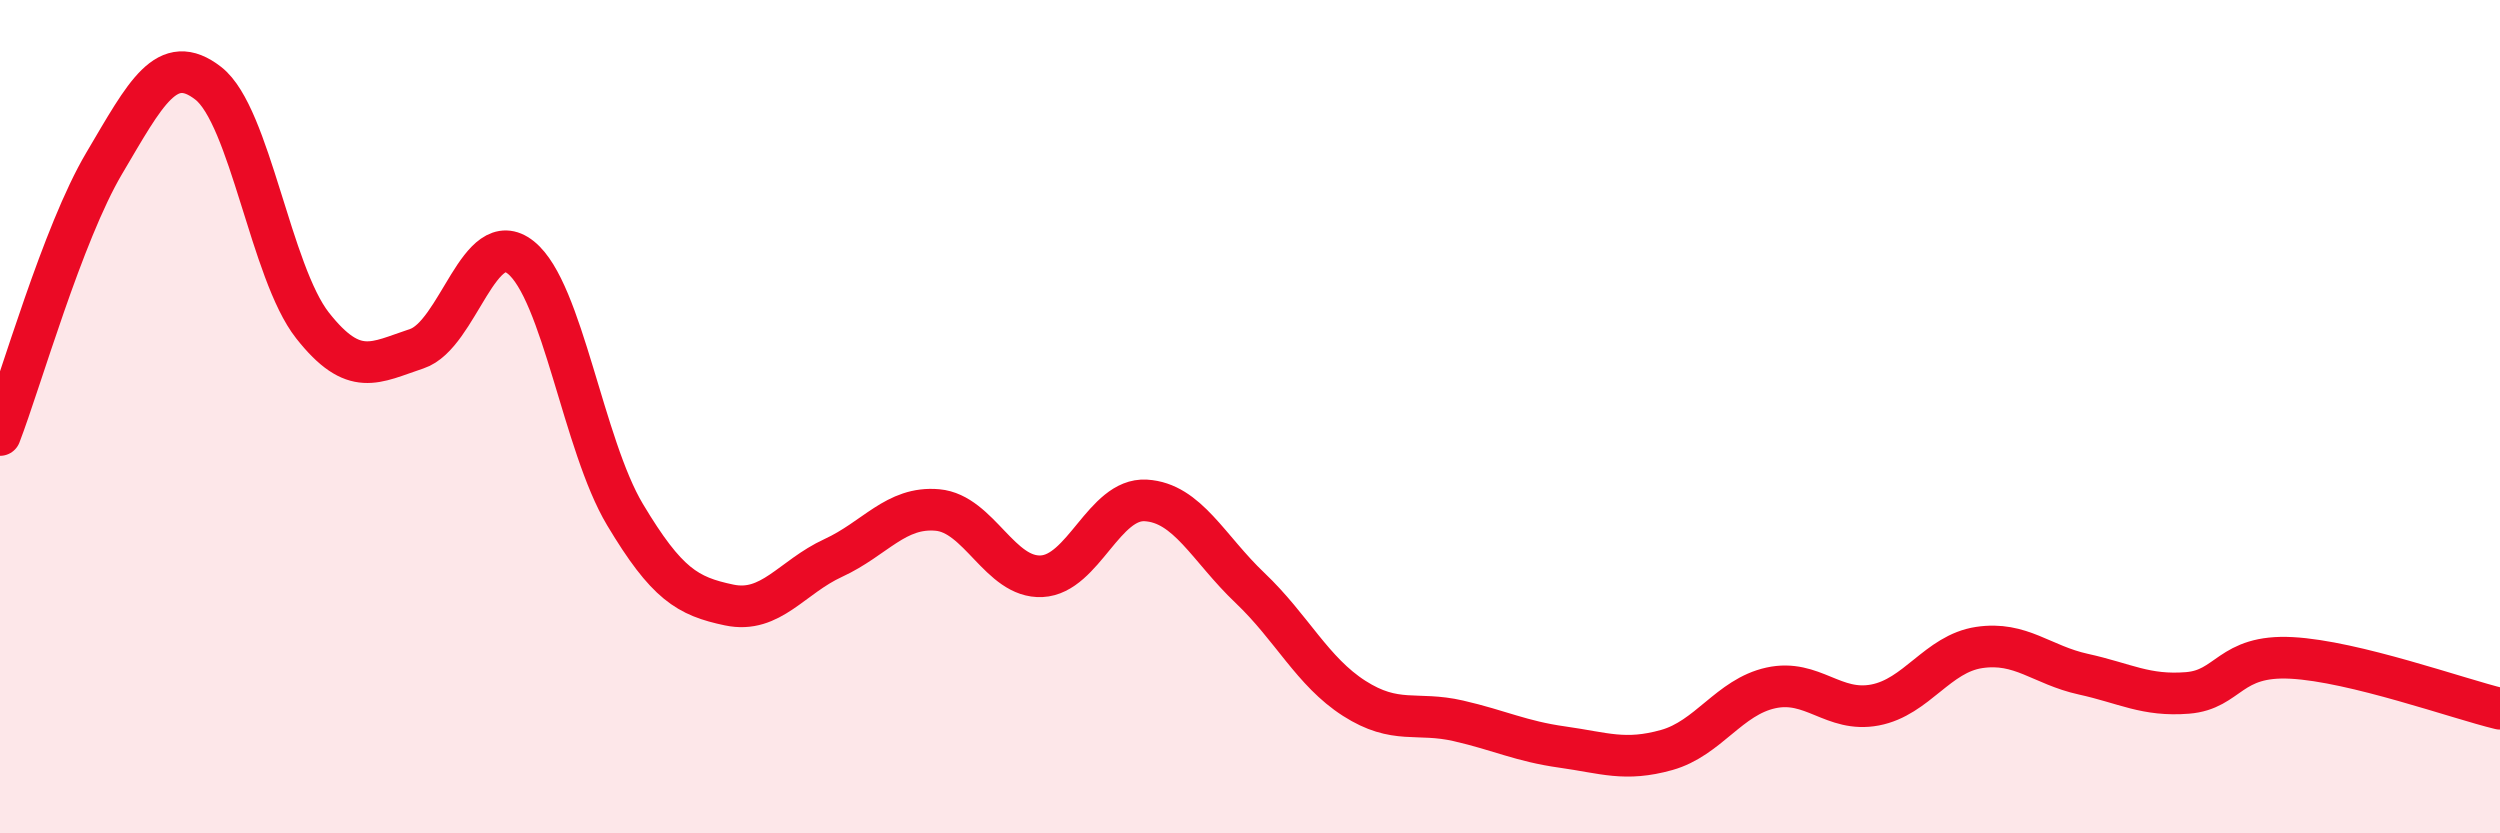 
    <svg width="60" height="20" viewBox="0 0 60 20" xmlns="http://www.w3.org/2000/svg">
      <path
        d="M 0,10.44 C 0.5,9.14 1.5,5.61 2.5,3.92 C 3.5,2.23 4,1.22 5,2 C 6,2.78 6.5,6.54 7.5,7.81 C 8.5,9.08 9,8.7 10,8.37 C 11,8.04 11.5,5.38 12.5,6.18 C 13.5,6.98 14,10.68 15,12.35 C 16,14.02 16.5,14.31 17.5,14.52 C 18.5,14.73 19,13.85 20,13.39 C 21,12.93 21.5,12.15 22.5,12.24 C 23.5,12.33 24,13.88 25,13.83 C 26,13.78 26.5,11.95 27.5,12.01 C 28.5,12.07 29,13.16 30,14.11 C 31,15.06 31.5,16.12 32.5,16.76 C 33.5,17.4 34,17.07 35,17.3 C 36,17.53 36.5,17.79 37.5,17.93 C 38.5,18.07 39,18.28 40,18 C 41,17.72 41.5,16.73 42.5,16.51 C 43.5,16.29 44,17.11 45,16.92 C 46,16.73 46.5,15.69 47.5,15.54 C 48.5,15.39 49,15.96 50,16.18 C 51,16.4 51.5,16.71 52.5,16.63 C 53.5,16.55 53.5,15.71 55,15.79 C 56.5,15.87 59,16.77 60,17.01L60 20L0 20Z"
        fill="#EB0A25"
        opacity="0.1"
        stroke-linecap="round"
        stroke-linejoin="round"
      />
      <path
        d="M 0,10.44 C 0.5,9.14 1.5,5.61 2.5,3.92 C 3.5,2.23 4,1.22 5,2 C 6,2.78 6.5,6.54 7.5,7.81 C 8.5,9.08 9,8.7 10,8.37 C 11,8.04 11.5,5.38 12.5,6.18 C 13.5,6.98 14,10.68 15,12.35 C 16,14.02 16.5,14.31 17.5,14.52 C 18.5,14.73 19,13.85 20,13.39 C 21,12.93 21.5,12.15 22.5,12.24 C 23.5,12.33 24,13.88 25,13.83 C 26,13.78 26.5,11.95 27.5,12.01 C 28.5,12.07 29,13.16 30,14.11 C 31,15.06 31.5,16.12 32.5,16.76 C 33.5,17.4 34,17.07 35,17.3 C 36,17.53 36.5,17.79 37.5,17.93 C 38.5,18.07 39,18.28 40,18 C 41,17.72 41.5,16.73 42.5,16.51 C 43.5,16.29 44,17.11 45,16.92 C 46,16.73 46.5,15.69 47.5,15.54 C 48.5,15.39 49,15.96 50,16.18 C 51,16.4 51.5,16.71 52.5,16.63 C 53.5,16.55 53.5,15.71 55,15.79 C 56.5,15.87 59,16.77 60,17.01"
        stroke="#EB0A25"
        stroke-width="1"
        fill="none"
        stroke-linecap="round"
        stroke-linejoin="round"
      />
    </svg>
  